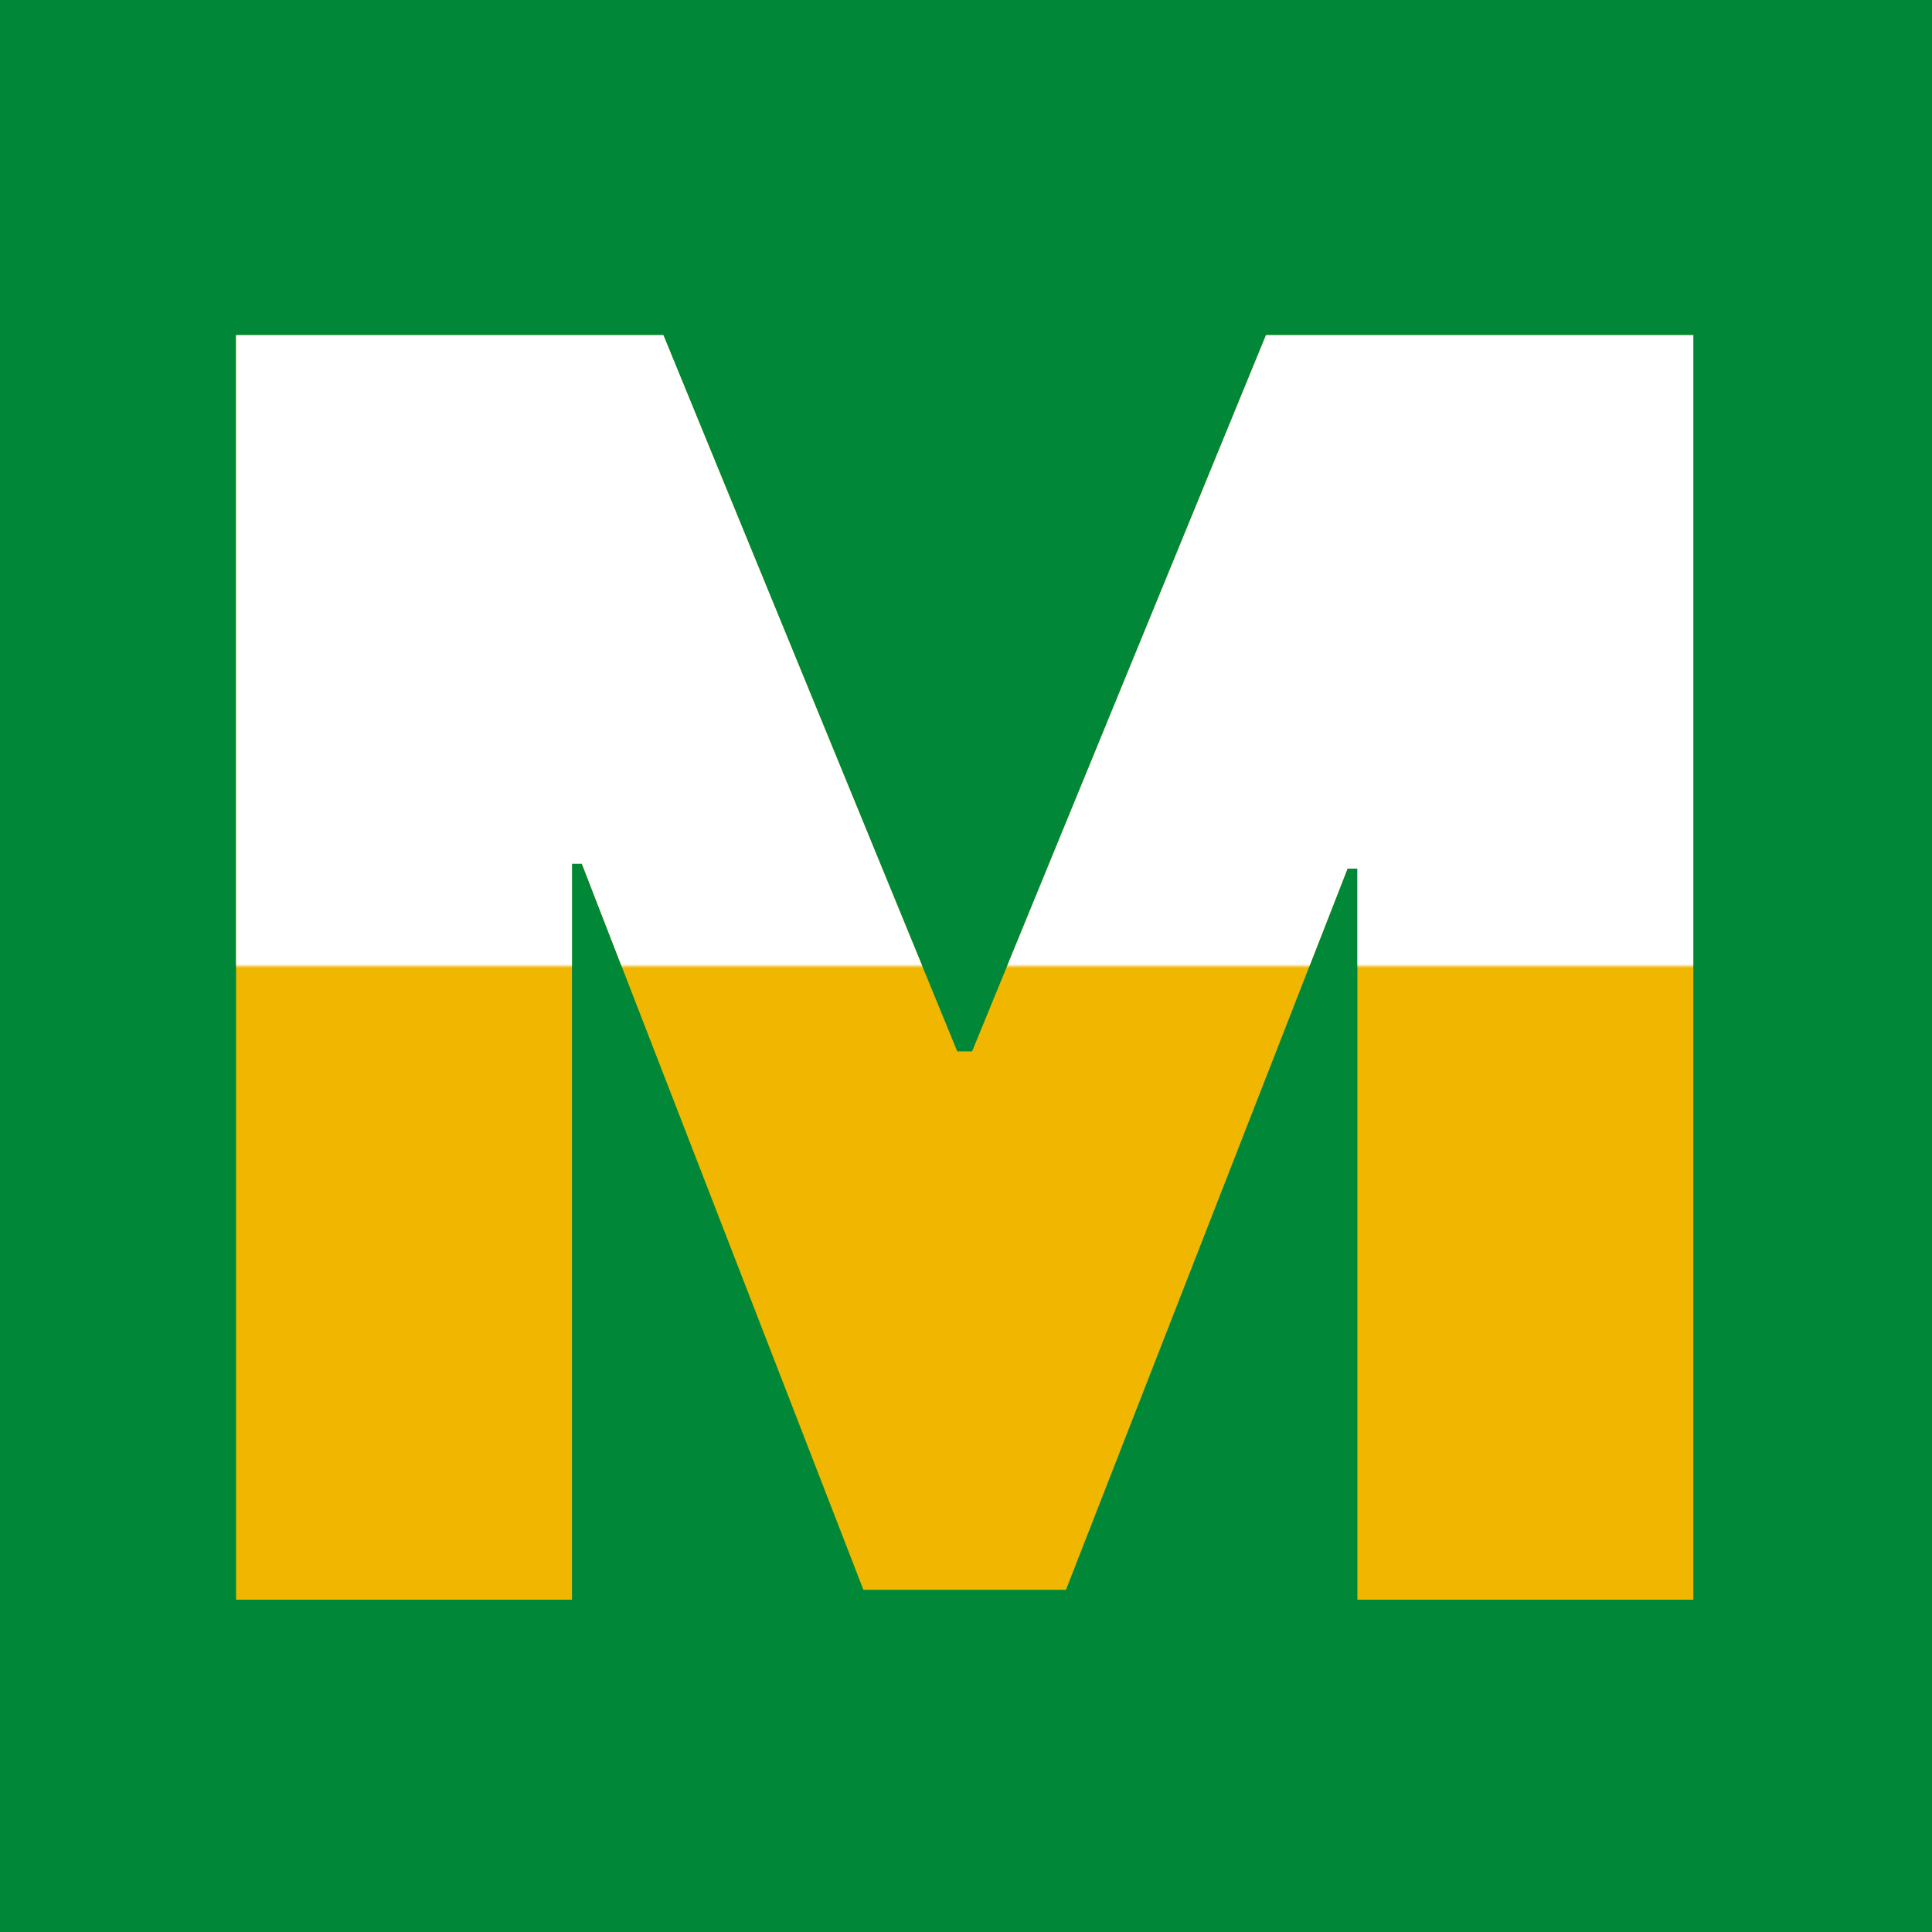 <svg width="500" height="500" viewBox="0 0 500 500" fill="none" xmlns="http://www.w3.org/2000/svg">
<rect width="500" height="500" fill="#008838"/>
<rect x="19" y="250" width="462" height="164" fill="#008838"/>
<path d="M61.094 86.727H171.676L247.741 272.097H251.577L327.642 86.727H438.224V414H351.293V224.795H348.736L275.866 411.443H223.452L150.582 223.517H148.026V414H61.094V86.727Z" fill="#F1B700"/>
<mask id="mask0_21_12" style="mask-type:alpha" maskUnits="userSpaceOnUse" x="19" y="86" width="462" height="164">
<rect x="19" y="86" width="462" height="164" fill="#008838"/>
</mask>
<g mask="url(#mask0_21_12)">
<path d="M61.094 86.727H171.676L247.741 272.097H251.577L327.642 86.727H438.224V414H351.293V224.795H348.736L275.866 411.443H223.452L150.582 223.517H148.026V414H61.094V86.727Z" fill="white"/>
</g>
</svg>
